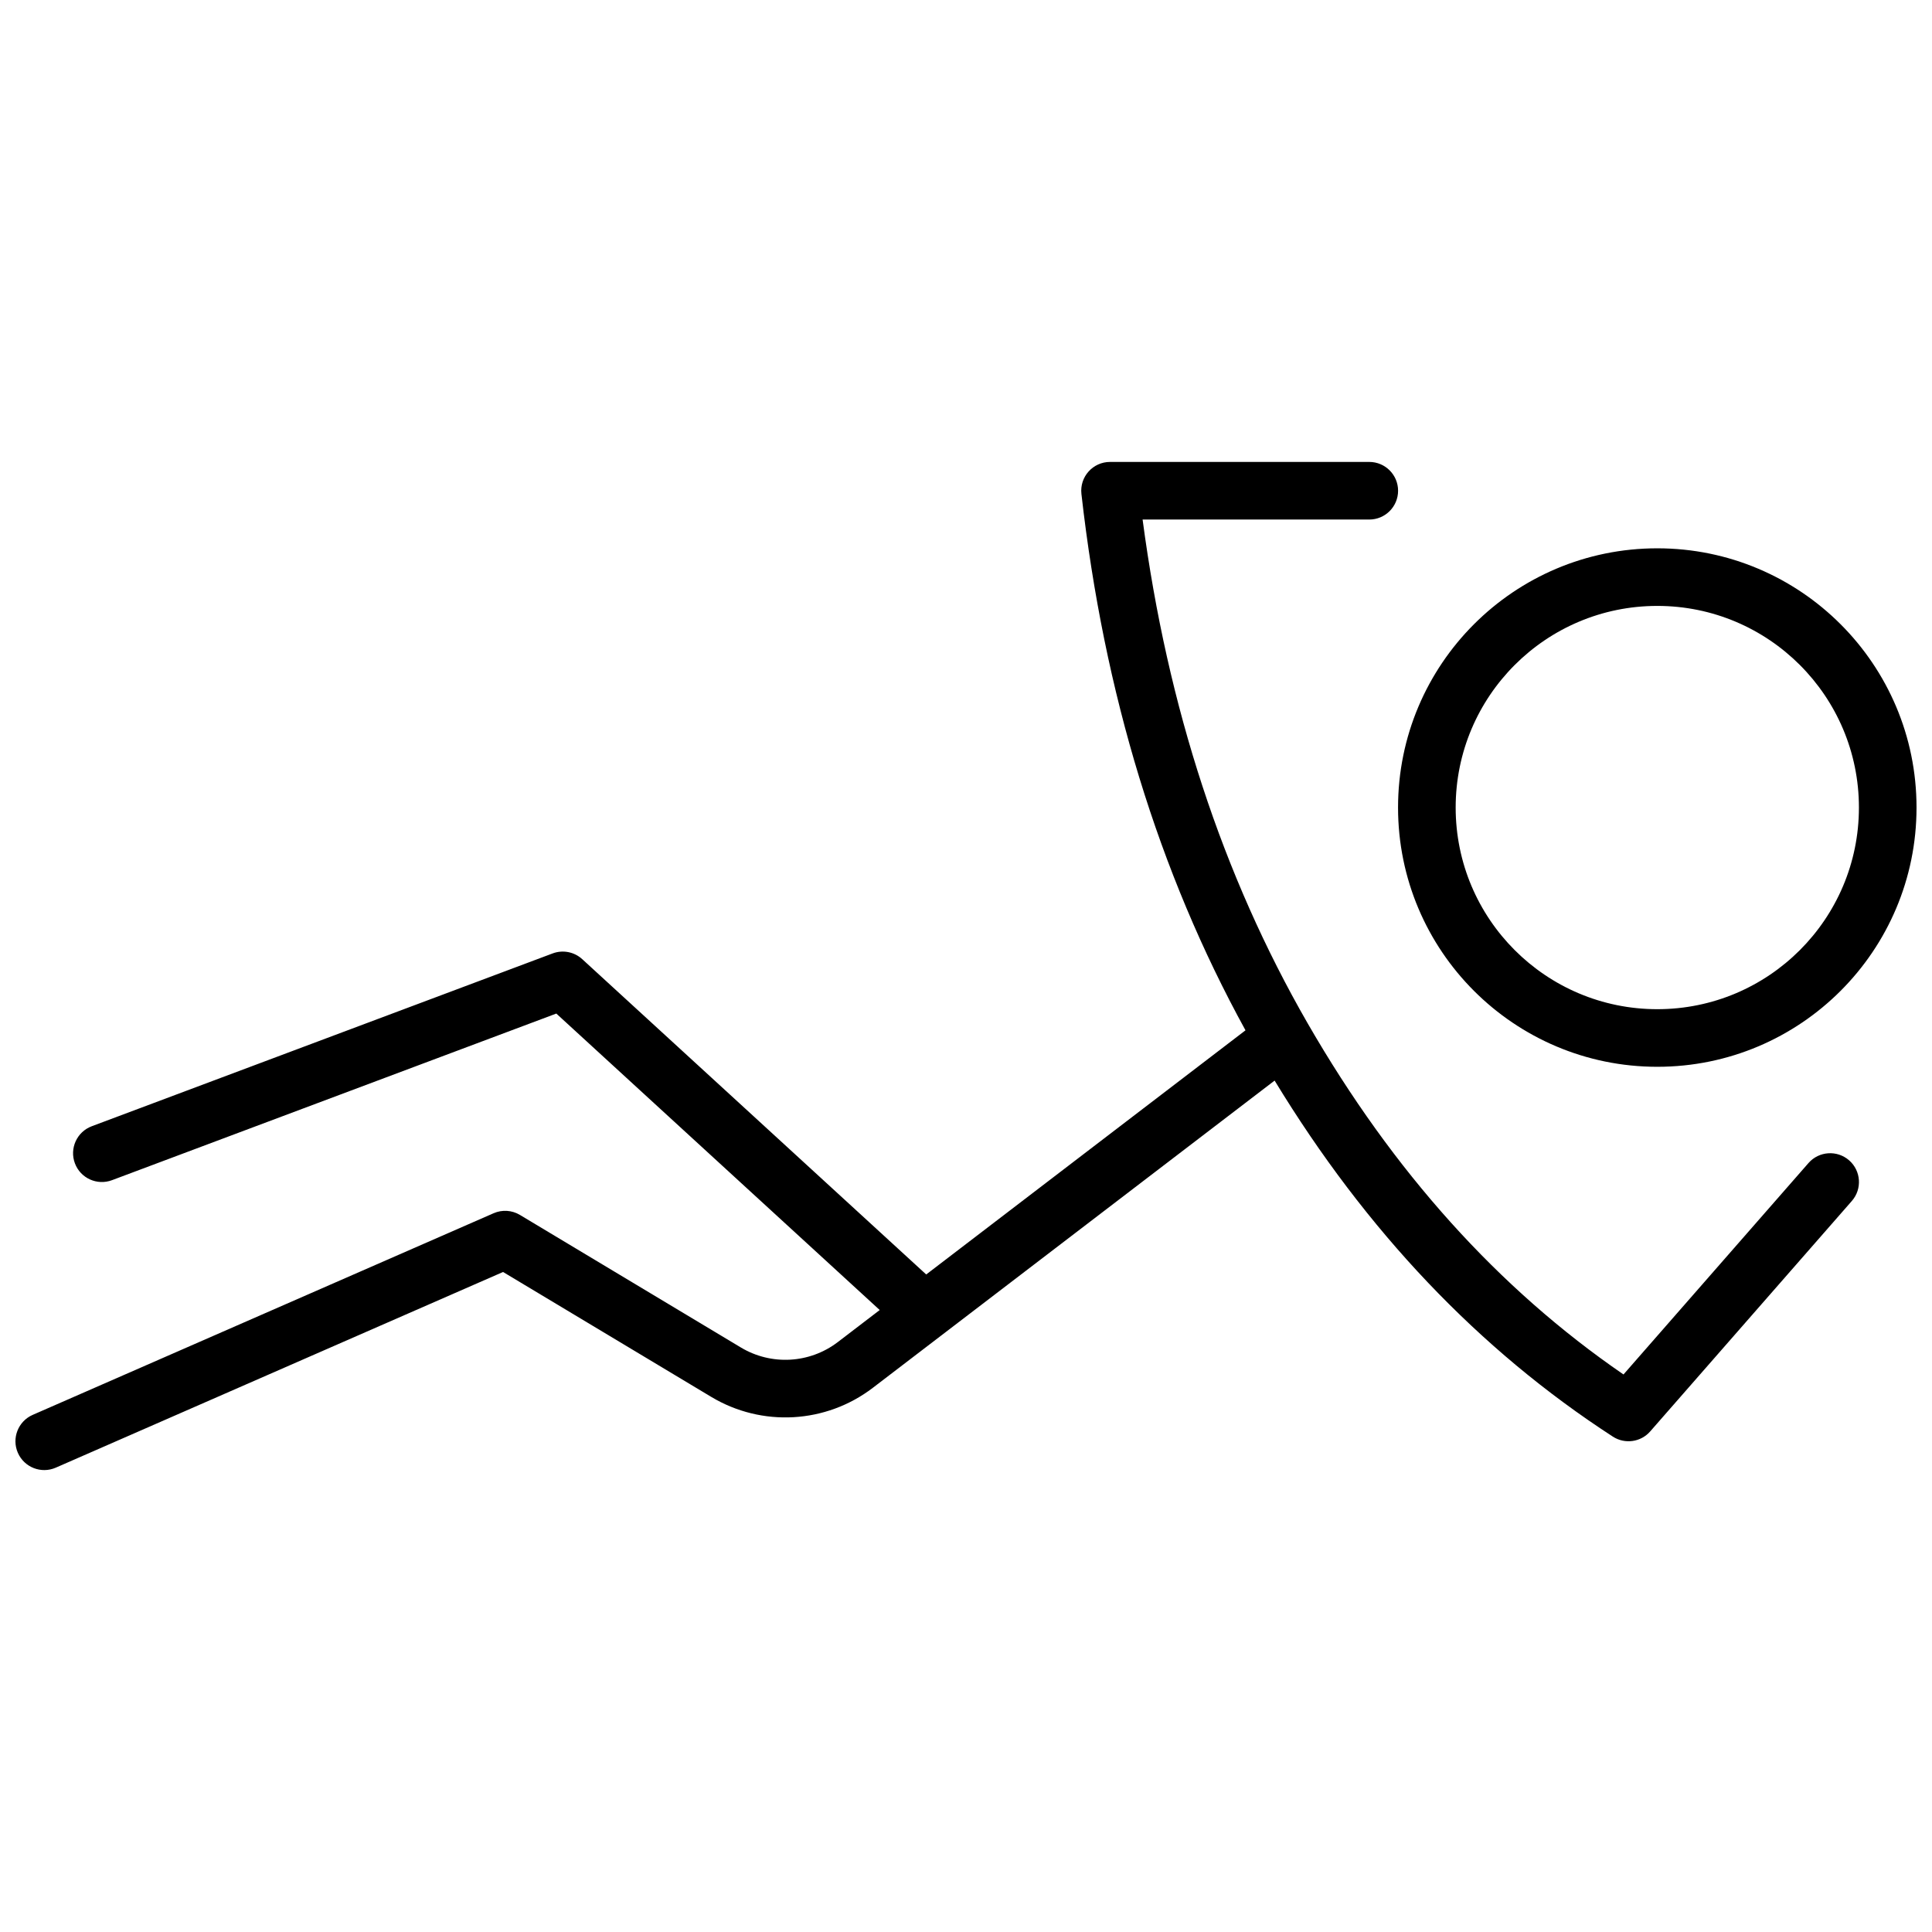 <?xml version="1.0" encoding="UTF-8"?>
<!-- Uploaded to: ICON Repo, www.svgrepo.com, Generator: ICON Repo Mixer Tools -->
<svg width="800px" height="800px" version="1.1" viewBox="144 144 512 512" xmlns="http://www.w3.org/2000/svg">
 <defs>
  <clipPath id="a">
   <path d="m148.09 266h503.81v268h-503.81z"/>
  </clipPath>
 </defs>
 <g clip-path="url(#a)">
  <path d="m583.2 426.71c-37.945 0-68.703-30.758-68.703-68.699 0-37.945 30.758-68.703 68.703-68.703 37.941 0 68.699 30.758 68.699 68.703 0 37.941-30.758 68.699-68.699 68.699zm0-15.266c29.512 0 53.434-23.926 53.434-53.434 0-29.512-23.922-53.438-53.434-53.438s-53.434 23.926-53.434 53.438c0 29.508 23.922 53.434 53.434 53.434zm-207.89 100.34c-12.43 9.504-29.402 10.457-42.82 2.406l-55.176-33.102-118.53 51.855c-3.859 1.688-8.363-0.074-10.051-3.934-1.691-3.863 0.07-8.363 3.934-10.055l122.14-53.434c2.262-0.992 4.867-0.824 6.984 0.449l58.551 35.129c8.055 4.832 18.238 4.258 25.695-1.445l11.094-8.484-85.703-78.566-117.75 44.156c-3.949 1.48-8.348-0.52-9.828-4.465-1.48-3.949 0.52-8.348 4.465-9.828l122.14-45.801c2.691-1.008 5.719-0.422 7.84 1.52l91.16 83.562 84.613-64.703c-23.023-41.891-37.512-89.289-43.48-142.14-0.512-4.527 3.027-8.488 7.582-8.488h68.703c4.215 0 7.633 3.418 7.633 7.633s-3.418 7.633-7.633 7.633h-60.074c6.598 49.816 21.18 94.297 43.738 133.5 22.68 39.359 50.535 70.289 83.703 93.066l49.023-56.027c2.777-3.172 7.598-3.492 10.773-0.719 3.172 2.777 3.492 7.602 0.715 10.773l-53.434 61.066c-2.496 2.856-6.715 3.441-9.898 1.379-35.52-23.039-65.41-54.516-89.637-94.355z"/>
 </g>
</svg>